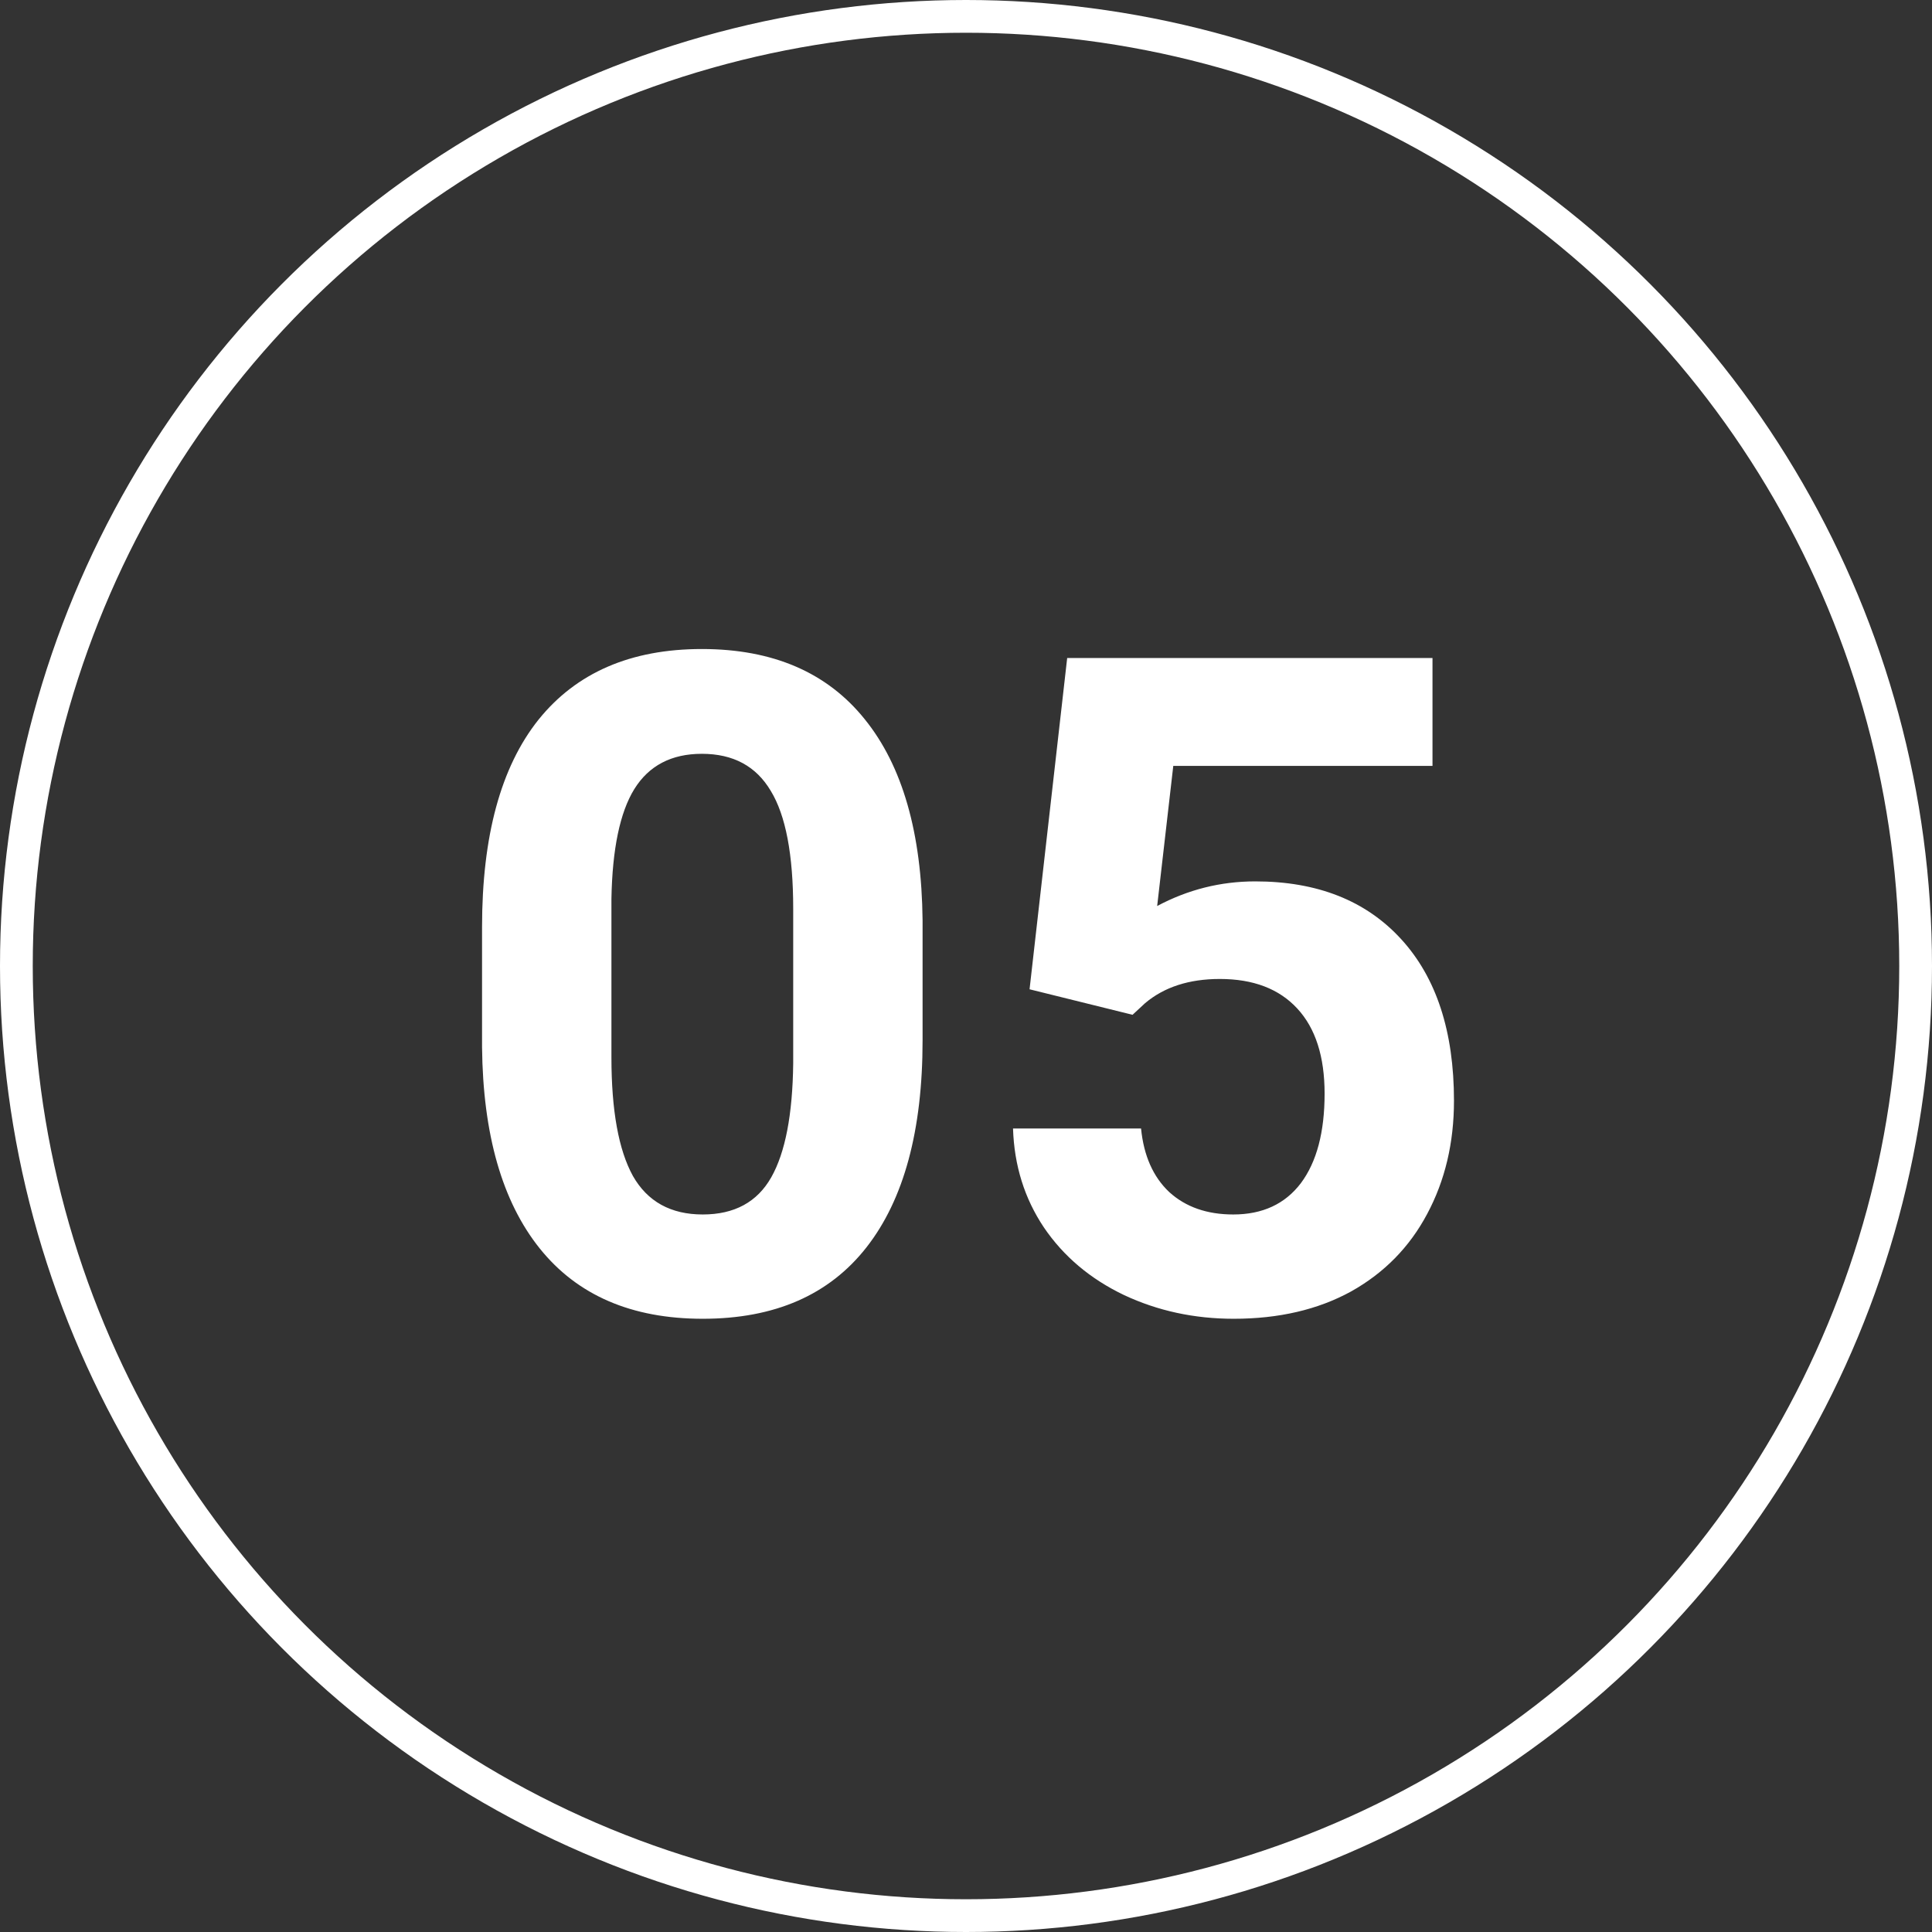 <?xml version="1.0" encoding="UTF-8"?> <svg xmlns="http://www.w3.org/2000/svg" width="59" height="59" viewBox="0 0 59 59" fill="none"><rect x="0" y="0" width="59" height="59" fill="#333333" stroke="none"/> <circle cx="29.5" cy="29.5" r="29" stroke="white"></circle> <path d="M28.174 31.77C28.174 34.522 27.604 36.628 26.465 38.086C25.326 39.544 23.658 40.273 21.461 40.273C19.292 40.273 17.633 39.558 16.484 38.127C15.336 36.696 14.748 34.645 14.721 31.975V28.311C14.721 25.531 15.295 23.421 16.443 21.98C17.601 20.54 19.264 19.82 21.434 19.82C23.603 19.82 25.262 20.536 26.41 21.967C27.559 23.389 28.146 25.435 28.174 28.105V31.77ZM24.223 27.75C24.223 26.1 23.995 24.902 23.539 24.154C23.092 23.398 22.391 23.02 21.434 23.02C20.504 23.02 19.816 23.38 19.369 24.1C18.932 24.811 18.699 25.927 18.672 27.449V32.289C18.672 33.911 18.891 35.119 19.328 35.912C19.775 36.696 20.486 37.088 21.461 37.088C22.427 37.088 23.124 36.71 23.553 35.953C23.981 35.197 24.204 34.039 24.223 32.48V27.75ZM31.441 30.211L32.59 20.094H43.746V23.389H35.83L35.338 27.668C36.277 27.167 37.275 26.916 38.332 26.916C40.228 26.916 41.714 27.504 42.789 28.68C43.865 29.855 44.402 31.501 44.402 33.615C44.402 34.9 44.129 36.053 43.582 37.074C43.044 38.086 42.27 38.874 41.258 39.44C40.246 39.995 39.052 40.273 37.676 40.273C36.473 40.273 35.356 40.032 34.326 39.549C33.296 39.057 32.48 38.368 31.879 37.484C31.287 36.6 30.972 35.593 30.936 34.463H34.846C34.928 35.292 35.215 35.94 35.707 36.404C36.208 36.86 36.86 37.088 37.662 37.088C38.555 37.088 39.243 36.769 39.727 36.131C40.21 35.484 40.451 34.572 40.451 33.397C40.451 32.266 40.173 31.4 39.617 30.799C39.061 30.197 38.273 29.896 37.252 29.896C36.313 29.896 35.552 30.143 34.969 30.635L34.586 30.99L31.441 30.211Z" fill="white"></path> </svg> 